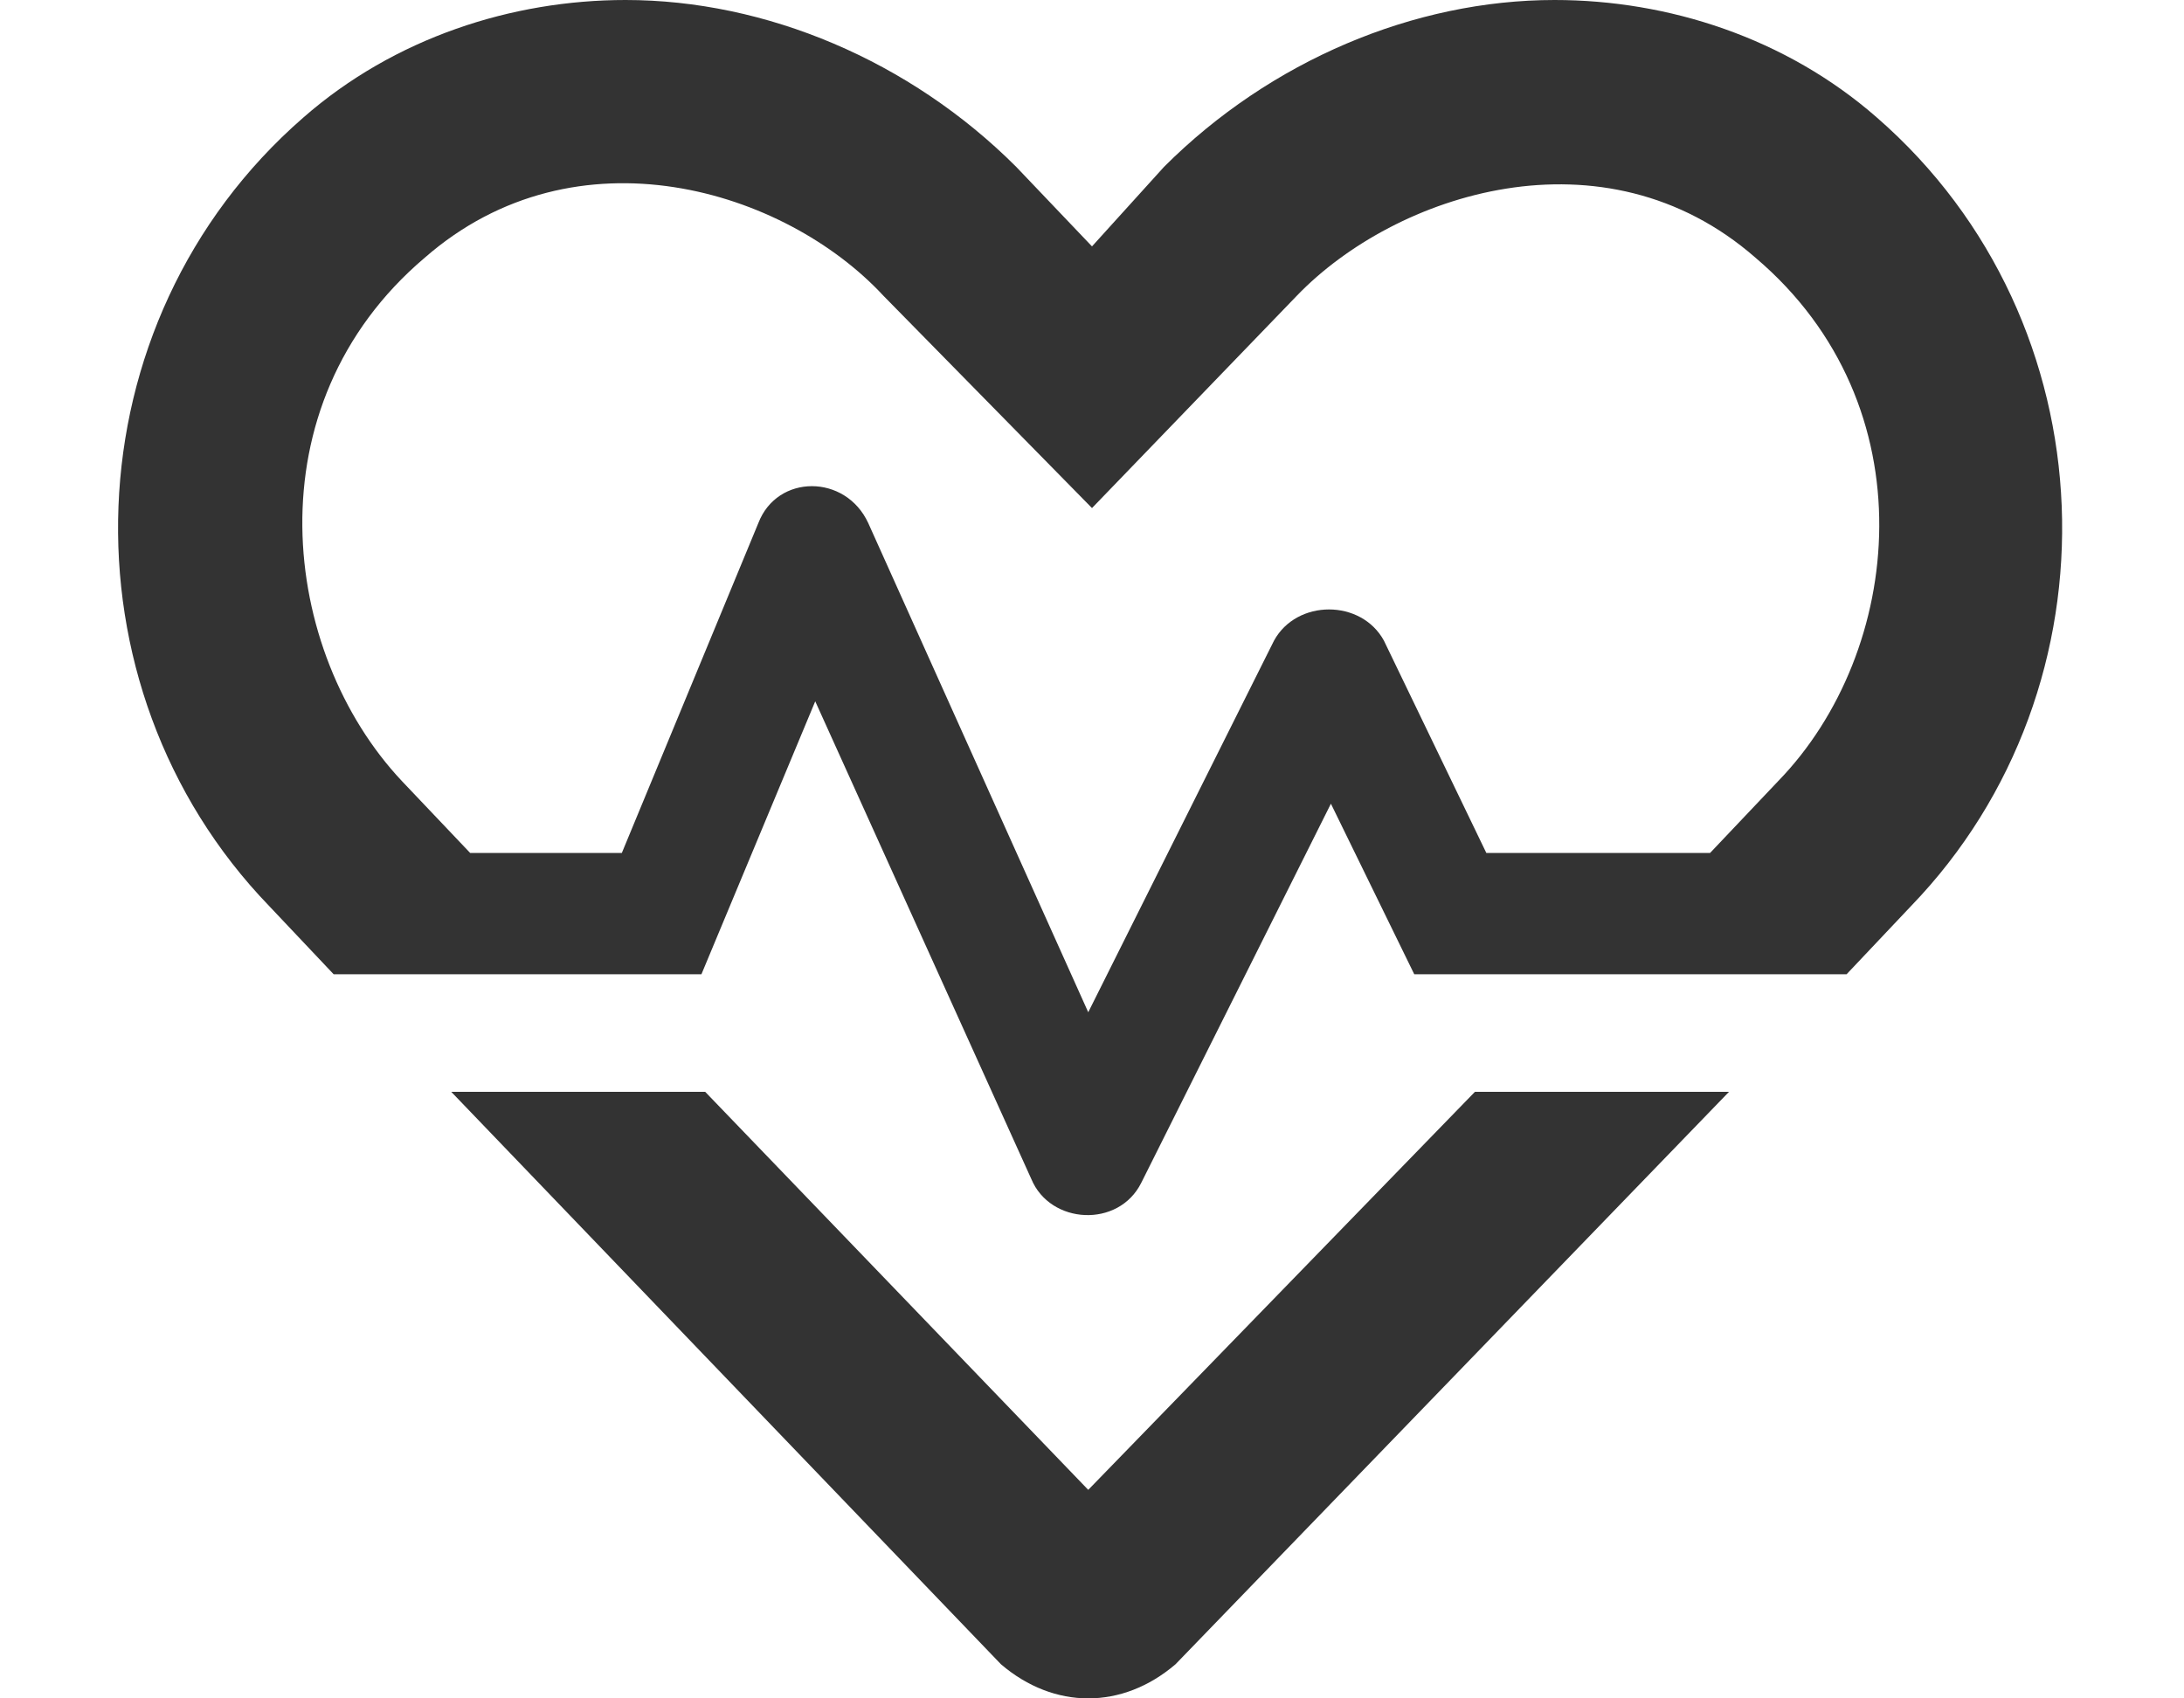 <svg width="18" height="14" viewBox="0 0 18 14" fill="none" xmlns="http://www.w3.org/2000/svg">
    <path
        d="M8.969 12.281L12.156 9H14.25L9.688 13.719C9.469 13.906 9.219 14 8.969 14C8.719 14 8.469 13.906 8.25 13.719L3.719 9H5.812L8.969 12.281ZM15.469 0.969C17.406 2.656 17.5 5.656 15.75 7.469L15.219 8.031H11.656L10.969 6.625L9.406 9.75C9.219 10.125 8.656 10.094 8.5 9.719L6.719 5.781L5.781 8.031H2.75L2.219 7.469C0.469 5.656 0.562 2.656 2.5 0.969C3.25 0.312 4.219 0 5.156 0C6.312 0 7.5 0.5 8.375 1.375L9 2.031L9.594 1.375C10.469 0.5 11.656 0 12.812 0C13.75 0 14.719 0.312 15.469 0.969ZM14.656 6.438C15.688 5.375 15.906 3.344 14.469 2.125C13.219 1.031 11.5 1.594 10.688 2.438L9 4.188L7.281 2.438C6.469 1.562 4.75 1.031 3.5 2.125C2.062 3.344 2.312 5.375 3.312 6.438L3.875 7.031H5.125L6.25 4.312C6.406 3.906 6.969 3.906 7.156 4.312L8.969 8.344L10.5 5.281C10.688 4.938 11.219 4.938 11.406 5.281L12.25 7.031H14.094L14.656 6.438Z"
        fill="#333333" />
</svg>
    
